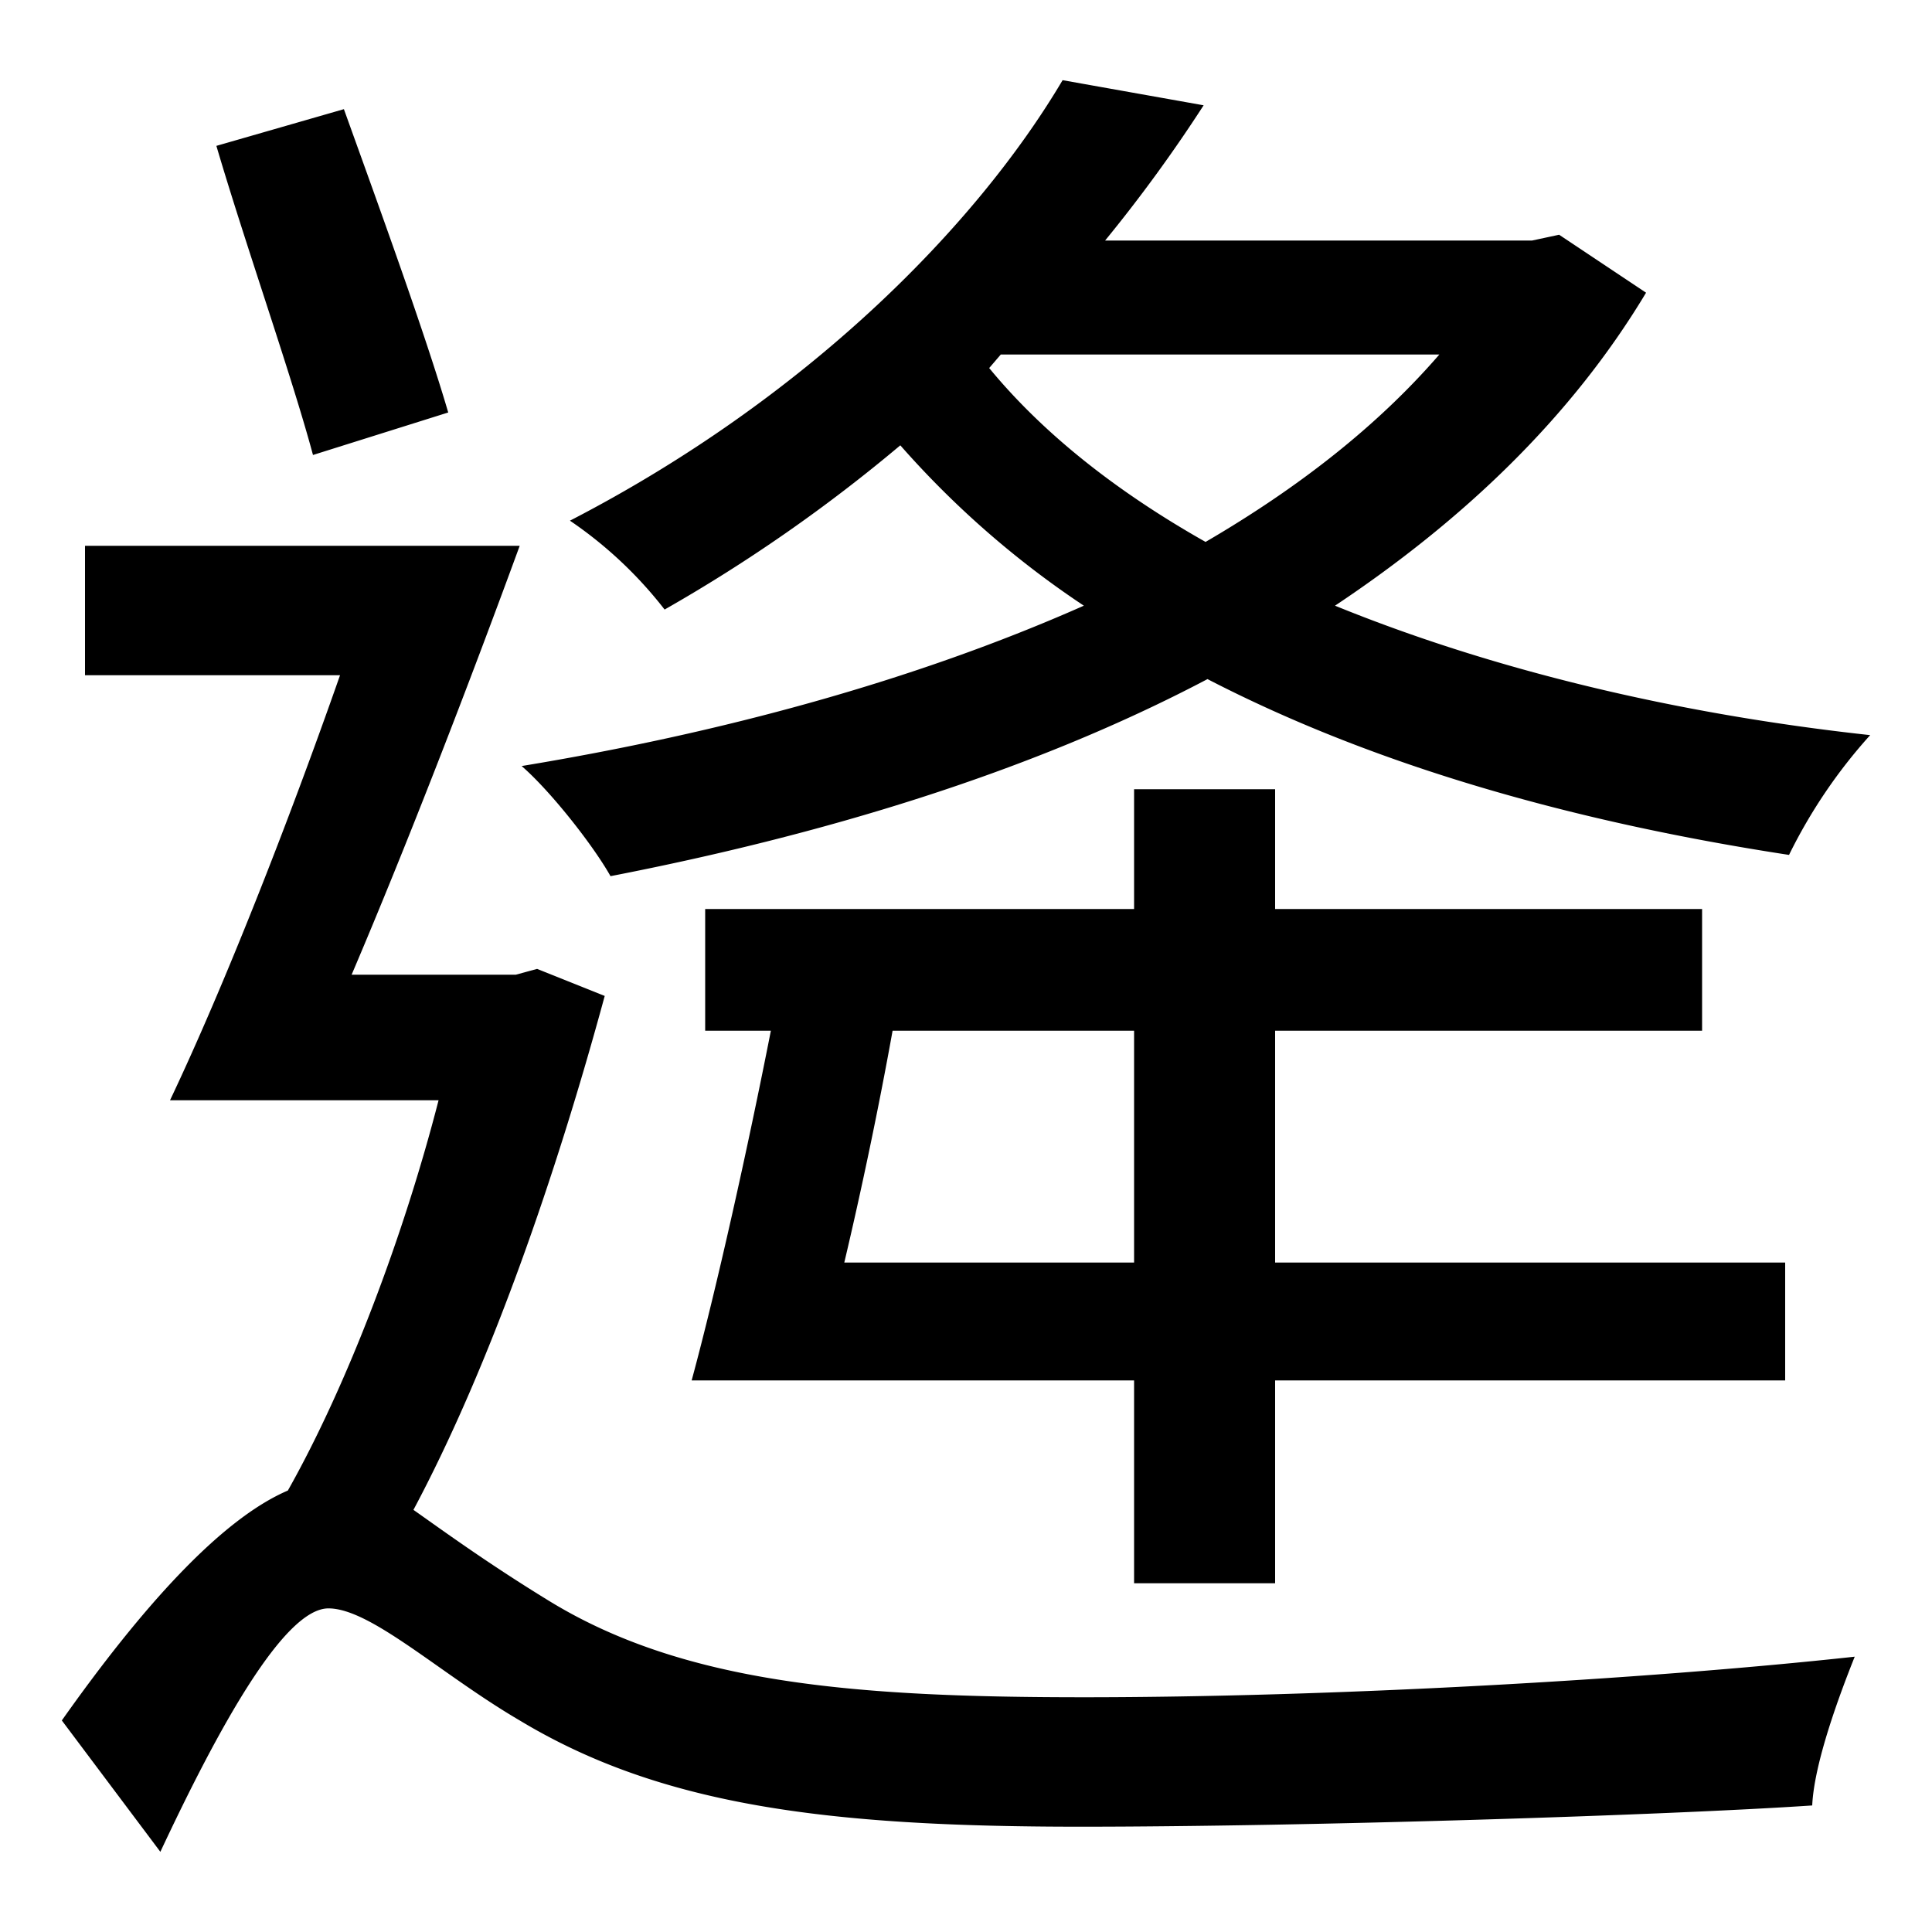 <svg id="Layer_1" data-name="Layer 1" xmlns="http://www.w3.org/2000/svg" viewBox="0 0 300 300"><title>4.5</title><path d="M93.9,154.65c-7.5,27.6-17.7,57.3-29.7,79.8,5.1,3.6,11.7,8.4,21,14.1,21,12.9,47.7,15,83.1,15,38.1,0,86.7-2.7,119.7-6.3-2.4,6-6.3,16.5-6.6,23.1-22.2,1.5-78.3,3.3-113.7,3.3-39.3,0-65.1-3.3-87-16.5-12.3-7.2-23.1-17.4-29.7-17.4-6.9,0-17.1,18.6-26.1,37.8L9.6,267.15c12.3-17.4,24.6-31.2,35.1-35.7,9.3-16.5,18-39.6,23.4-60.6H26.4c8.4-17.7,18.3-42.9,26.4-66H13.2V84.75H80.7c-7.8,21.3-17.4,46.2-26.1,66.6H80.1l3.3-.9Zm-45.3-84c-3.3-12.3-10.5-32.7-15-48l19.8-5.7c5.4,15,12.6,34.8,16.2,47.1Zm207-25.2c-11.7,19.5-28.5,35.4-48.3,48.6,24.3,9.9,52.8,16.8,83.1,20.1a81.14,81.14,0,0,0-12.6,18.6c-33.3-5.1-64.2-13.8-90.3-27.3-27.9,14.7-60.3,24.3-92.7,30.6-2.7-4.8-9.3-13.2-13.8-17.1,30.9-5.1,60.9-13.2,87.3-24.9a144,144,0,0,1-28.5-24.9,246,246,0,0,1-36.6,25.5,64.32,64.32,0,0,0-14.7-13.8c36.6-18.9,63-45.6,76.5-68.4l21.9,3.9a232.14,232.14,0,0,1-15.3,21h66.3l4.2-.9Zm-79.5,200.4v-31.5H107.4c3.9-14.4,8.7-36,12.3-54.3H109.5v-18.9h66.6v-18.6H198v18.6h66.3v18.9H198v36h79.2v18.3H198v31.5Zm0-49.8v-36H138.6c-2.1,11.7-4.8,24.6-7.5,36ZM153.6,57.15c8.4,10.2,19.8,19.2,33.6,27,14.4-8.4,26.7-18,36.3-29.1H155.4Z"/></svg>